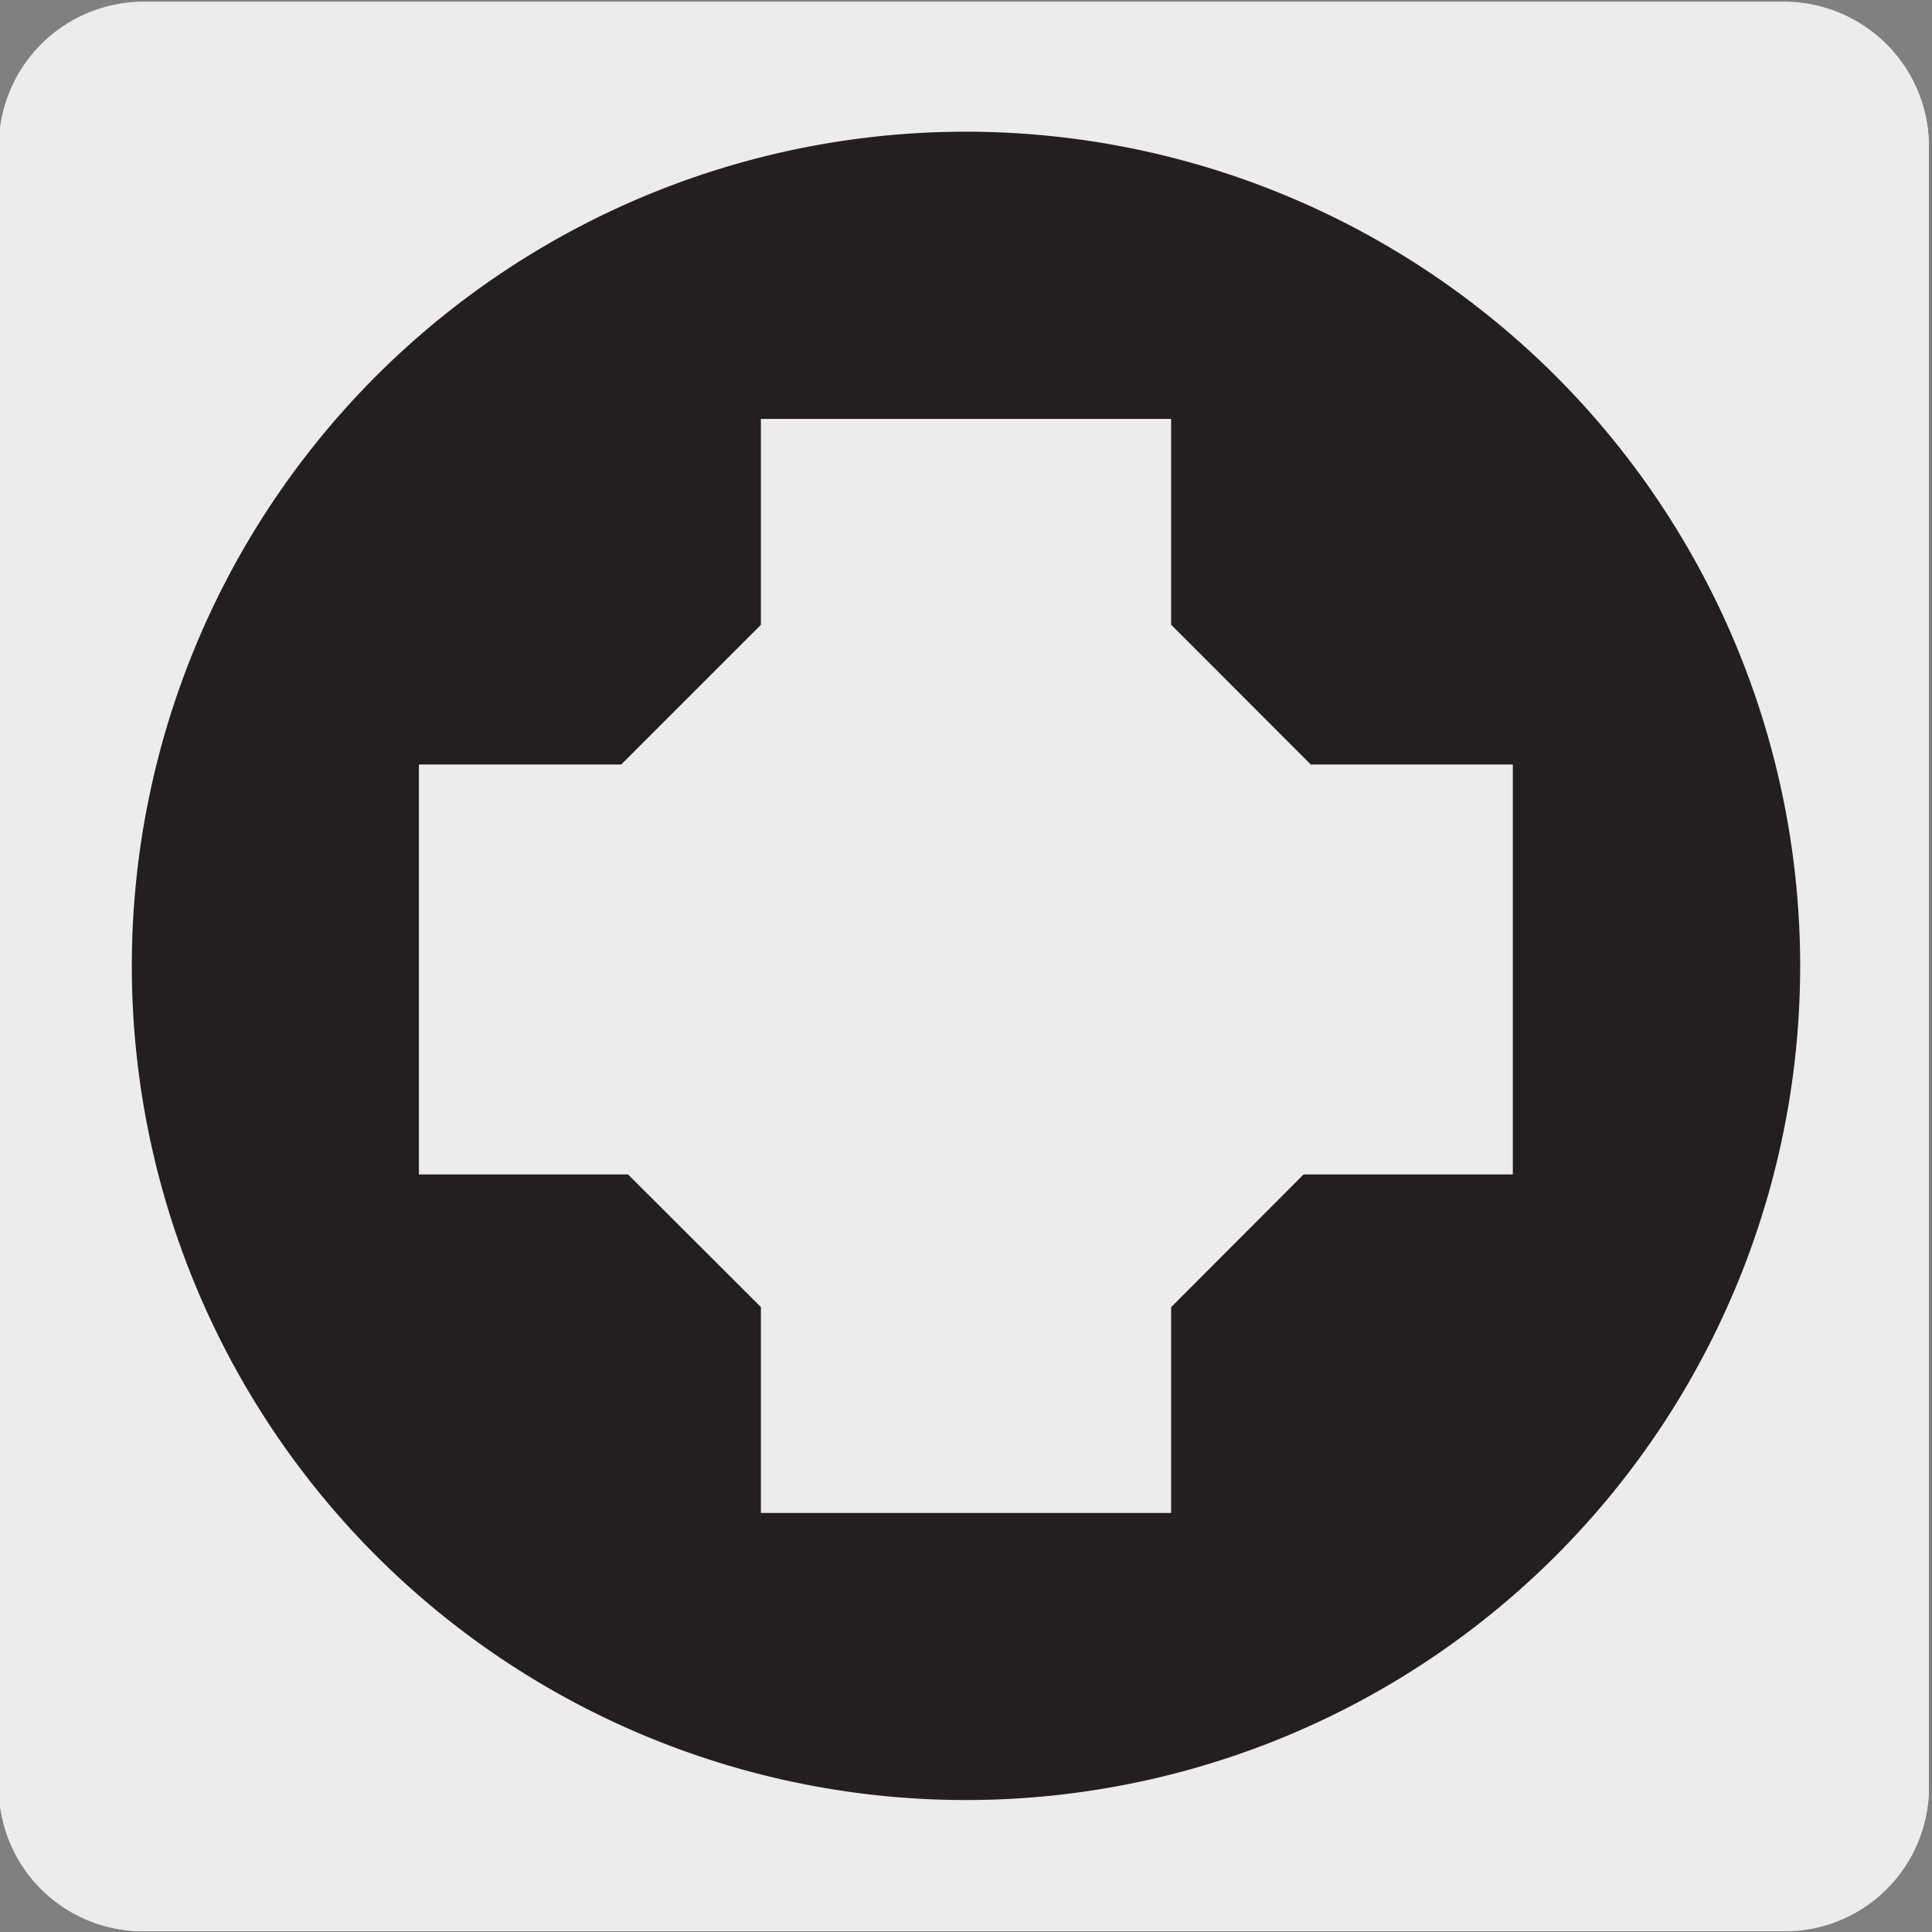 <svg viewBox="0 0 150 150" xmlns="http://www.w3.org/2000/svg"><rect x="0" y="0" width="150" height="150" fill="#808080" stroke="none"/><path d="m11.16.14h127.31a11.25 11.25 0 0 1 11.29 11.21v127.4a11.19 11.19 0 0 1 -11.19 11.19h-127.47a11.19 11.19 0 0 1 -11.19-11.19v-127.37a11.25 11.25 0 0 1 11.25-11.24z" fill="#edecec"/><path d="m11.16.14h127.31a11.25 11.25 0 0 1 11.29 11.21v127.4a11.19 11.19 0 0 1 -11.19 11.19h-127.47a11.19 11.19 0 0 1 -11.19-11.19v-127.37a11.25 11.25 0 0 1 11.25-11.24z" fill="#edecec"/><path d="m139.64 75a64.64 64.64 0 1 1 -64.64-64.65 64.66 64.66 0 0 1 64.64 64.65" fill="#231f20"/><path d="m139.64 75a64.64 64.64 0 1 1 -64.64-64.65 64.66 64.66 0 0 1 64.64 64.65z" fill="none" stroke="#231f20" stroke-miterlimit="10" stroke-width=".25"/><path d="m117.58 91.31v-32.08h-15.76l-10.77-10.78v-16.05h-32.1v16.06l-10.77 10.77h-15.78v32.08h16.31l10.24 10.22v16.06h32.1v-16.05l10.21-10.23z" fill="#edecec"/><path d="m117.58 91.31v-32.08h-15.76l-10.77-10.78v-16.05h-32.1v16.06l-10.77 10.77h-15.78v32.08h16.31l10.24 10.22v16.06h32.1v-16.05l10.21-10.23z" fill="none" stroke="#231f20" stroke-miterlimit="10" stroke-width=".25"/></svg>
